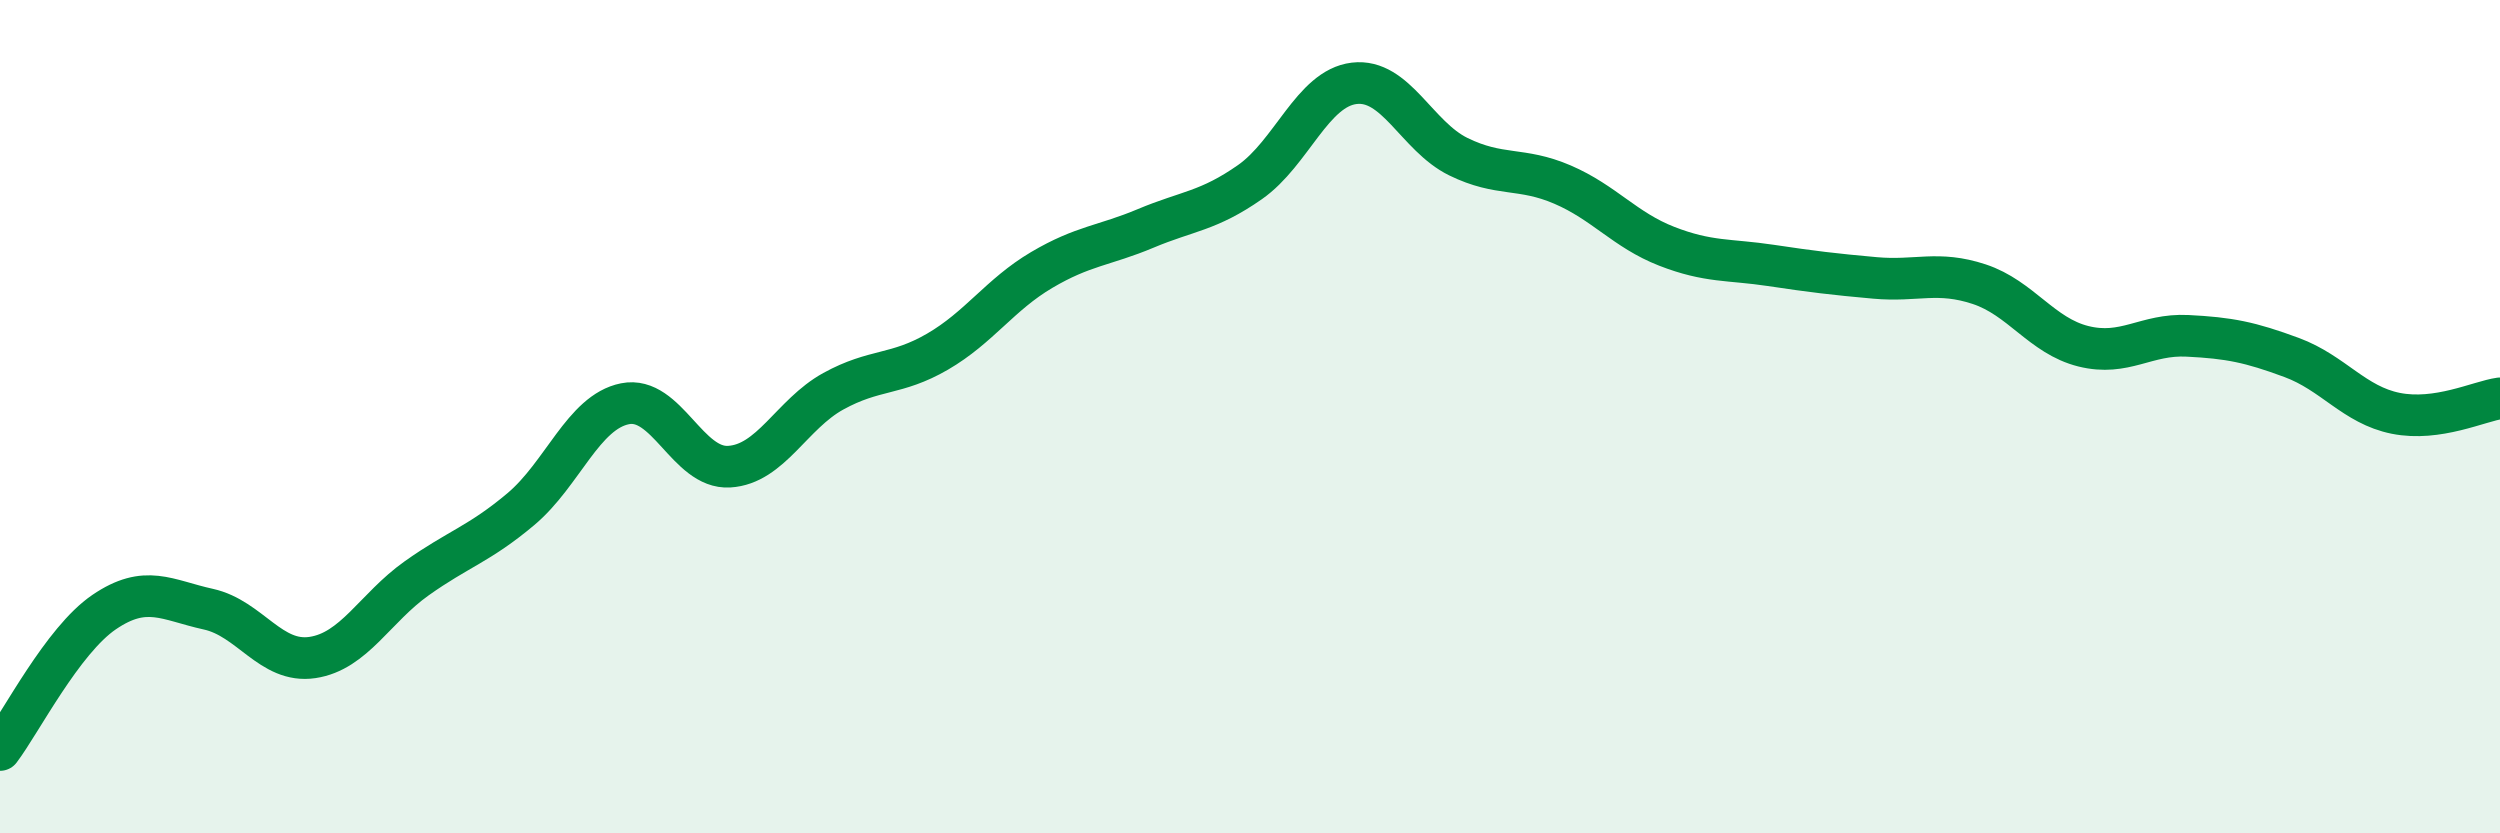 
    <svg width="60" height="20" viewBox="0 0 60 20" xmlns="http://www.w3.org/2000/svg">
      <path
        d="M 0,18 C 0.5,17.34 1.5,15.37 2.5,14.69 C 3.5,14.01 4,14.4 5,14.62 C 6,14.84 6.5,15.93 7.5,15.78 C 8.5,15.63 9,14.59 10,13.88 C 11,13.17 11.5,13.06 12.5,12.22 C 13.5,11.38 14,9.89 15,9.69 C 16,9.49 16.5,11.26 17.5,11.2 C 18.5,11.14 19,9.94 20,9.39 C 21,8.84 21.5,9.02 22.5,8.44 C 23.5,7.86 24,7.07 25,6.48 C 26,5.89 26.5,5.9 27.5,5.48 C 28.5,5.06 29,5.07 30,4.37 C 31,3.67 31.5,2.12 32.5,2 C 33.5,1.88 34,3.27 35,3.76 C 36,4.25 36.5,4 37.5,4.43 C 38.5,4.86 39,5.52 40,5.91 C 41,6.3 41.5,6.22 42.5,6.37 C 43.5,6.52 44,6.58 45,6.67 C 46,6.76 46.5,6.49 47.5,6.82 C 48.5,7.15 49,8.06 50,8.31 C 51,8.56 51.5,8.01 52.5,8.06 C 53.5,8.11 54,8.21 55,8.58 C 56,8.95 56.5,9.72 57.5,9.92 C 58.5,10.12 59.5,9.63 60,9.56L60 20L0 20Z"
        fill="#008740"
        opacity="0.1"
        stroke-linecap="round"
        stroke-linejoin="round"
      />
      <path
        d="M 0,18 C 0.5,17.34 1.5,15.37 2.5,14.69 C 3.5,14.01 4,14.4 5,14.62 C 6,14.84 6.5,15.93 7.5,15.78 C 8.5,15.63 9,14.59 10,13.88 C 11,13.17 11.5,13.06 12.5,12.22 C 13.5,11.38 14,9.89 15,9.69 C 16,9.49 16.5,11.26 17.5,11.2 C 18.5,11.14 19,9.94 20,9.39 C 21,8.84 21.5,9.02 22.5,8.44 C 23.5,7.86 24,7.07 25,6.48 C 26,5.89 26.5,5.9 27.5,5.48 C 28.5,5.06 29,5.07 30,4.37 C 31,3.67 31.5,2.12 32.5,2 C 33.5,1.88 34,3.27 35,3.76 C 36,4.25 36.5,4 37.5,4.43 C 38.5,4.86 39,5.52 40,5.91 C 41,6.3 41.5,6.22 42.5,6.37 C 43.5,6.52 44,6.58 45,6.67 C 46,6.76 46.5,6.49 47.5,6.82 C 48.5,7.15 49,8.06 50,8.31 C 51,8.56 51.5,8.01 52.5,8.06 C 53.5,8.11 54,8.21 55,8.58 C 56,8.95 56.5,9.72 57.5,9.92 C 58.5,10.12 59.5,9.63 60,9.56"
        stroke="#008740"
        stroke-width="1"
        fill="none"
        stroke-linecap="round"
        stroke-linejoin="round"
      />
    </svg>
  